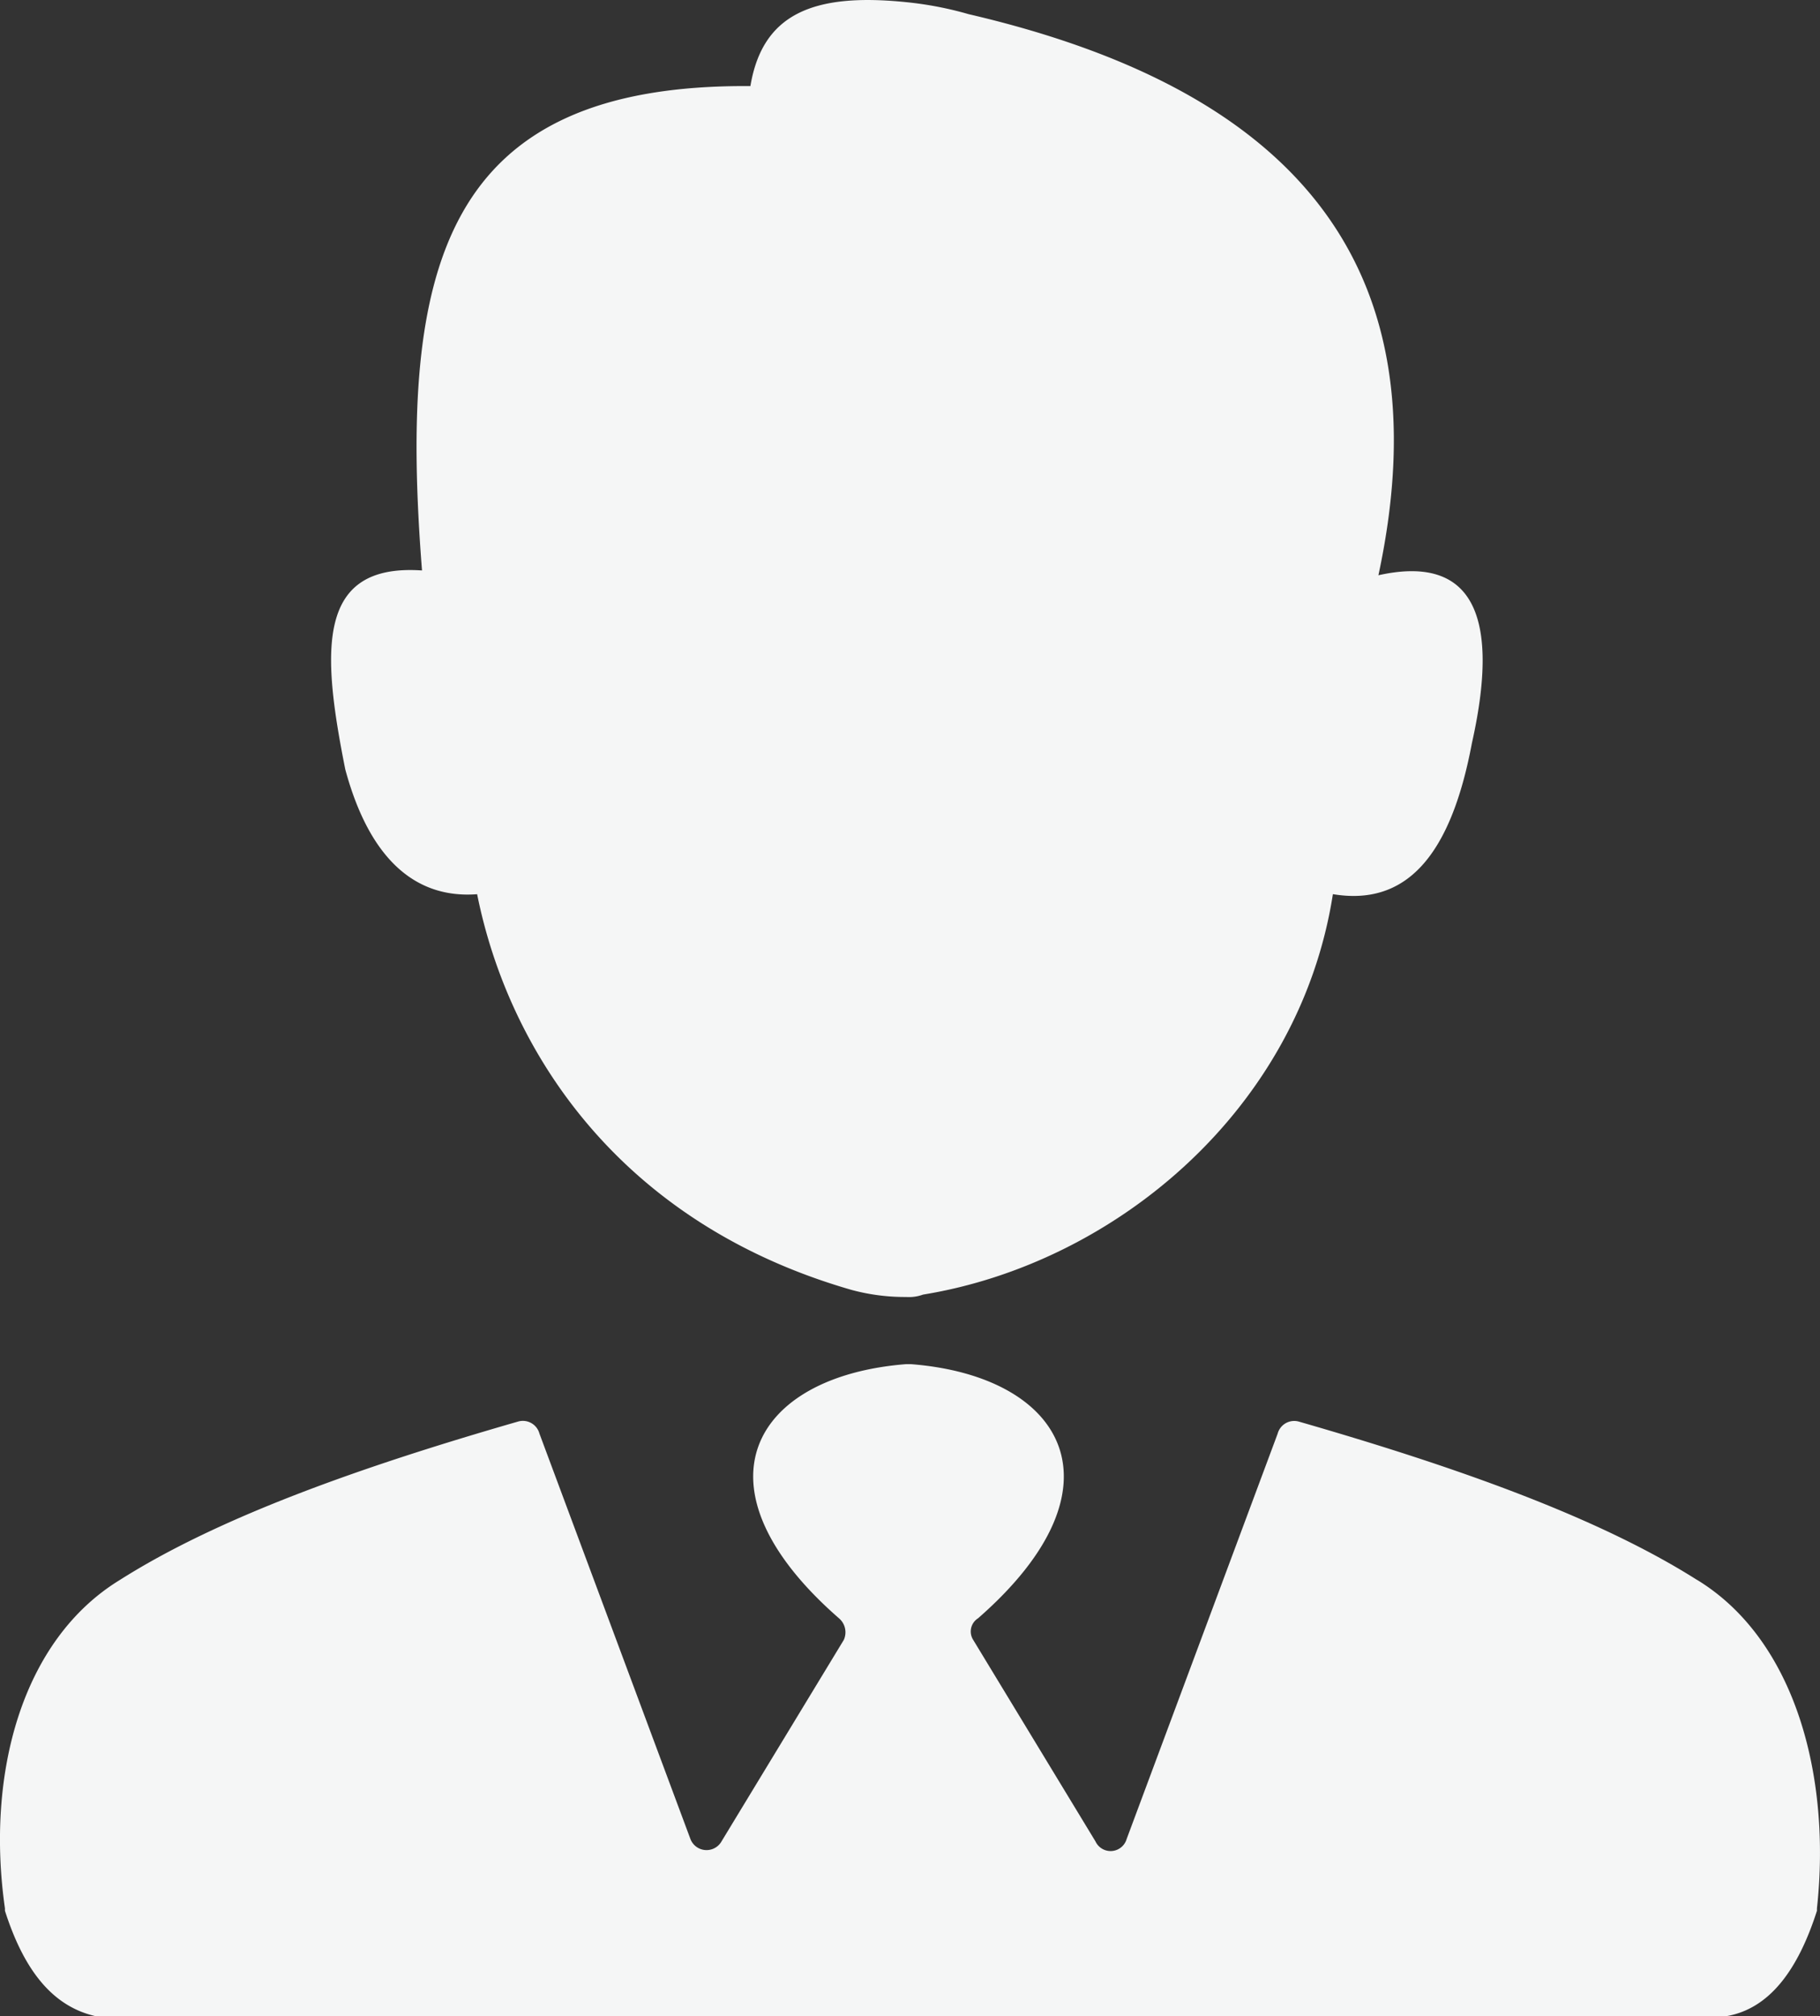 <svg xmlns="http://www.w3.org/2000/svg" width="81.755" height="90.535" viewBox="0 0 81.755 90.535">
  <rect x="0" y="0" width="81.755" height="90.535" fill="#333333" stroke="none"/>
  <g id="accountant-icon" transform="translate(-138.283 -44.297)">
    <path id="Path_803" data-name="Path 803" d="M214.517,372.572c-4.414-2.8-10.766-5.06-17.873-7.106a.77.77,0,0,0-.969.538l-6.783,18.2a.75.75,0,0,1-1.4.107L182,375.263a.7.7,0,0,1,.216-.969c6.783-5.922,3.876-10.874-3.015-11.412h-.215c-6.891.539-9.8,5.491-3.015,11.412a.824.824,0,0,1,.216.969l-5.491,9.044a.775.775,0,0,1-1.4-.107L162.515,366a.771.771,0,0,0-.969-.538c-7.106,2.046-13.458,4.306-17.873,7.106-4.414,2.692-6.029,8.721-5.168,14.75v.107c.861,2.692,2.153,4.306,4.091,4.737H215.81c1.938-.323,3.23-2.046,4.091-4.737v-.107c.644-5.922-.97-12.058-5.385-14.75Z" transform="translate(0 -257.334)" fill="#f5f6f6"/>
    <path id="Path_804" data-name="Path 804" d="M222.195,84.445c1.4,7,6.352,14.75,16.8,17.764a9.168,9.168,0,0,0,2.476.323,1.838,1.838,0,0,0,.754-.107c8.613-1.4,16.9-8.29,18.411-17.98,3.23.538,5.276-1.615,6.245-6.783,1.4-6.245-.323-8.4-4.2-7.536,3.122-14.535-4.522-21.964-18.411-25.194a15.813,15.813,0,0,0-2.8-.538c-4.2-.43-6.46.538-7,3.769-13.781-.108-15.827,8.074-14.751,21.748-4.737-.323-4.522,3.553-3.446,8.936,1.077,3.983,3.123,5.814,5.923,5.6Z" transform="translate(-62.479)" fill="#f5f6f6"/>
  </g>
</svg>
